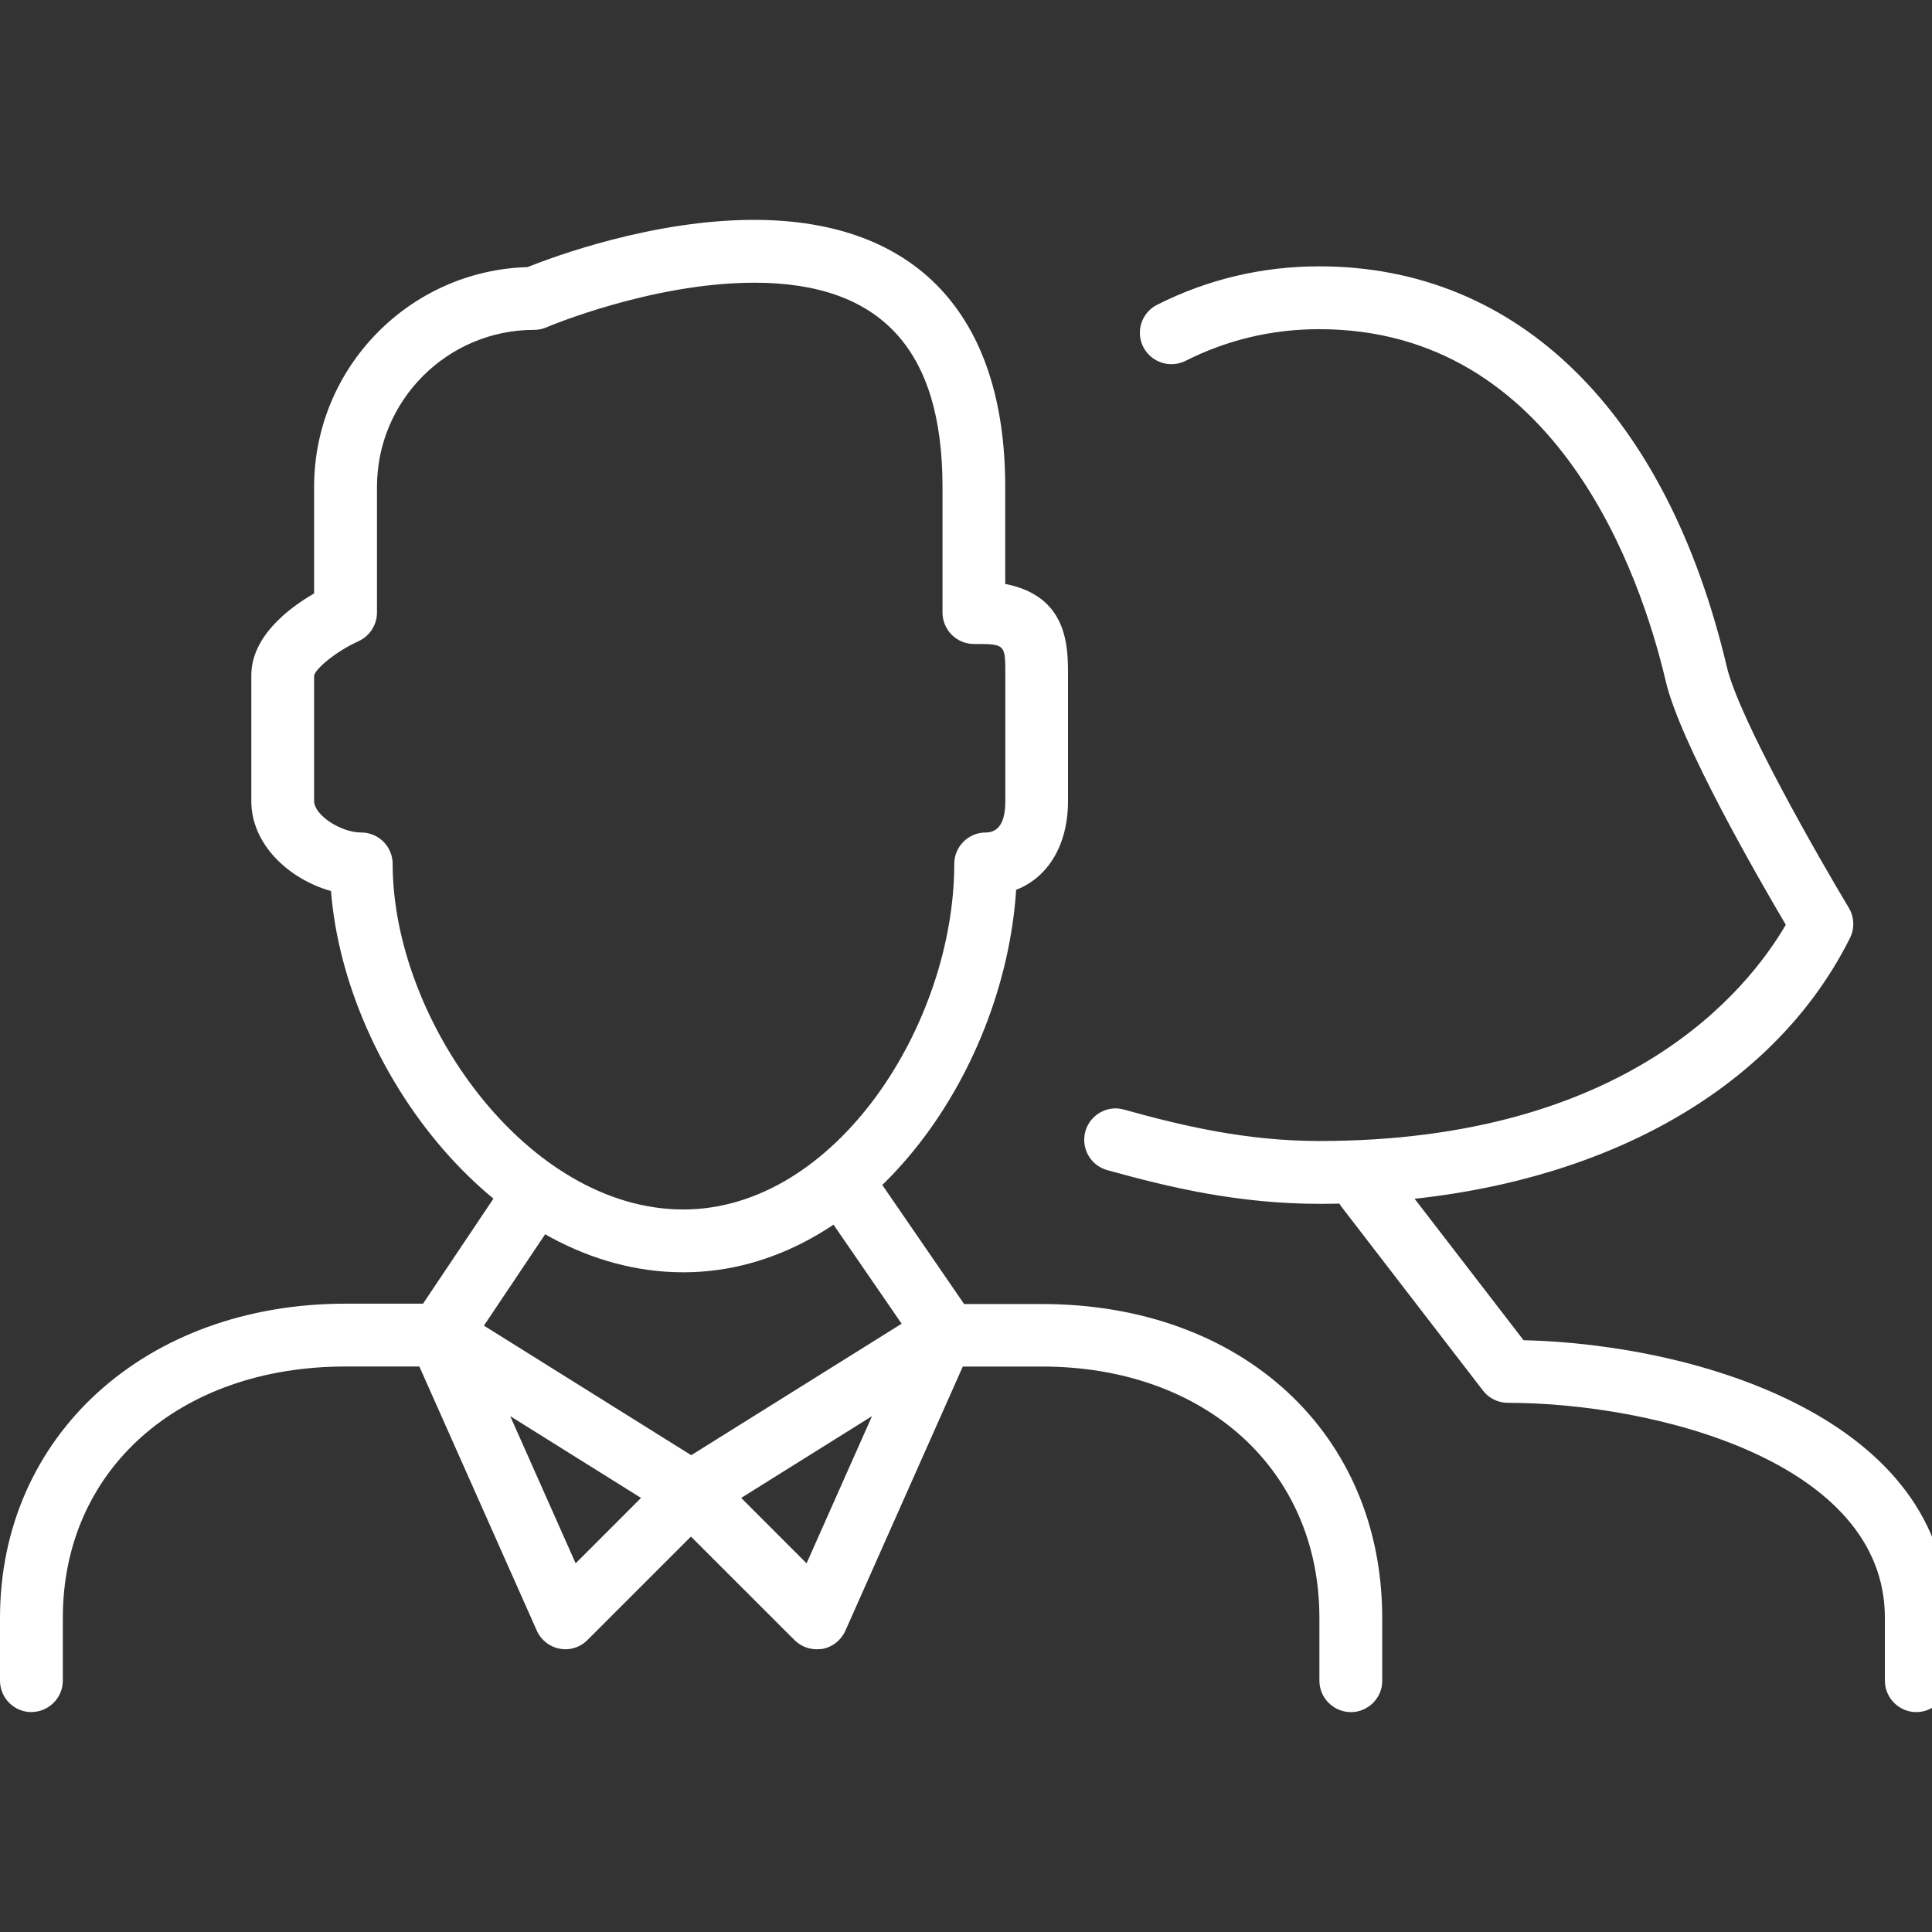 <svg xmlns="http://www.w3.org/2000/svg" width="50" height="50" viewBox="0 0 50 50" fill="none"><rect x="0" y="0" width="50" height="50" fill="#333333" stroke="none"/><g id="Frame" clip-path="url(#clip0_529_11)"><path id="Vector" d="M49.594 44.309C49.146 44.309 48.781 43.943 48.781 43.495V41.87C48.781 37.816 42.794 36.305 39.023 36.305C38.771 36.305 38.532 36.188 38.379 35.988L34.721 31.236C34.448 30.88 34.515 30.373 34.871 30.096C35.228 29.824 35.738 29.888 36.011 30.246L39.429 34.684C43.99 34.793 50.408 36.748 50.408 41.87V43.495C50.408 43.943 50.041 44.309 49.594 44.309ZM17.683 32.927C12.862 32.927 8.933 27.689 8.566 23.06C7.482 22.754 6.504 21.86 6.504 20.732V17.479C6.504 16.463 7.488 15.729 8.129 15.358V12.601C8.129 9.518 10.593 7.001 13.652 6.913C14.306 6.651 16.882 5.69 19.511 5.69C23.706 5.69 26.015 8.145 26.015 12.601V15.112C27.64 15.429 27.64 16.735 27.64 17.479V20.732C27.64 21.863 27.127 22.707 26.298 23.028C25.987 27.833 22.405 32.927 17.682 32.927H17.683ZM19.512 7.317C16.874 7.317 14.167 8.458 14.142 8.472C14.039 8.515 13.932 8.537 13.821 8.537C11.581 8.537 9.756 10.36 9.756 12.601V15.854C9.756 16.172 9.567 16.463 9.277 16.595C8.698 16.857 8.161 17.306 8.129 17.486V20.732C8.129 21.089 8.812 21.545 9.349 21.545C9.798 21.545 10.162 21.91 10.162 22.358C10.162 26.387 13.632 31.301 17.683 31.301C21.633 31.301 24.696 26.493 24.696 22.358C24.696 21.91 25.061 21.545 25.51 21.545C25.848 21.545 26.018 21.272 26.018 20.732V17.479C26.018 16.666 26.018 16.666 25.205 16.666C24.756 16.666 24.392 16.301 24.392 15.852V12.6C24.392 9.044 22.796 7.316 19.513 7.316L19.512 7.317ZM34.146 31.155C32.069 31.155 30.278 30.735 28.654 30.282C28.22 30.161 27.97 29.712 28.089 29.28C28.209 28.849 28.661 28.593 29.089 28.716C30.605 29.139 32.261 29.529 34.143 29.529C42.089 29.529 45.221 25.638 46.216 23.933C45.489 22.698 43.483 19.224 43.11 17.632C42.465 14.89 40.295 8.519 34.143 8.519C32.919 8.519 31.756 8.796 30.68 9.34C30.276 9.54 29.791 9.376 29.588 8.98C29.384 8.58 29.545 8.091 29.945 7.888C31.254 7.228 32.662 6.893 34.144 6.893C39.291 6.893 43.134 10.669 44.69 17.257C45.007 18.607 47.079 22.215 47.846 23.493C47.989 23.73 48.002 24.026 47.879 24.272C45.728 28.583 40.592 31.155 34.146 31.155ZM0.813 44.309C0.365 44.309 0 43.943 0 43.495V41.87C0 37.161 3.761 33.739 8.943 33.739H10.948L13.112 30.51C13.362 30.138 13.867 30.037 14.24 30.287C14.612 30.534 14.713 31.041 14.463 31.413L12.059 35.002C11.907 35.23 11.654 35.365 11.382 35.365H8.943C4.635 35.365 1.626 38.041 1.626 41.868V43.494C1.626 43.941 1.261 44.307 0.812 44.307L0.813 44.309ZM34.96 44.309C34.512 44.309 34.146 43.943 34.146 43.495V41.87C34.146 38.04 31.194 35.366 26.962 35.366H24.523C24.255 35.366 24.005 35.234 23.854 35.013L21.215 31.176C20.961 30.805 21.054 30.299 21.424 30.047C21.795 29.797 22.301 29.887 22.555 30.261L24.951 33.748H26.962C32.148 33.748 35.772 37.094 35.772 41.878V43.504C35.772 43.944 35.406 44.31 34.959 44.31L34.96 44.309ZM14.634 42.683C14.585 42.683 14.535 42.678 14.487 42.668C14.223 42.621 14 42.444 13.892 42.2L10.639 34.883C10.494 34.556 10.579 34.171 10.849 33.938C11.121 33.7 11.512 33.676 11.813 33.863L18.317 37.928C18.527 38.06 18.665 38.279 18.693 38.524C18.722 38.765 18.635 39.017 18.46 39.188L15.207 42.44C15.055 42.597 14.846 42.683 14.633 42.683H14.634ZM13.205 36.65L14.898 40.459L16.59 38.766L13.205 36.65ZM21.137 42.683C20.923 42.683 20.716 42.599 20.561 42.445L17.308 39.193C17.133 39.023 17.046 38.773 17.076 38.529C17.104 38.285 17.243 38.066 17.451 37.934L23.955 33.87C24.257 33.68 24.648 33.705 24.919 33.944C25.189 34.182 25.274 34.562 25.129 34.889L21.877 42.206C21.768 42.449 21.545 42.627 21.282 42.674C21.234 42.678 21.184 42.683 21.135 42.683H21.137ZM19.182 38.766L20.874 40.459L22.567 36.65L19.182 38.766Z" fill="white"></path></g><defs><clipPath id="clip0_529_11"><rect width="50" height="50" fill="white"></rect></clipPath></defs></svg>